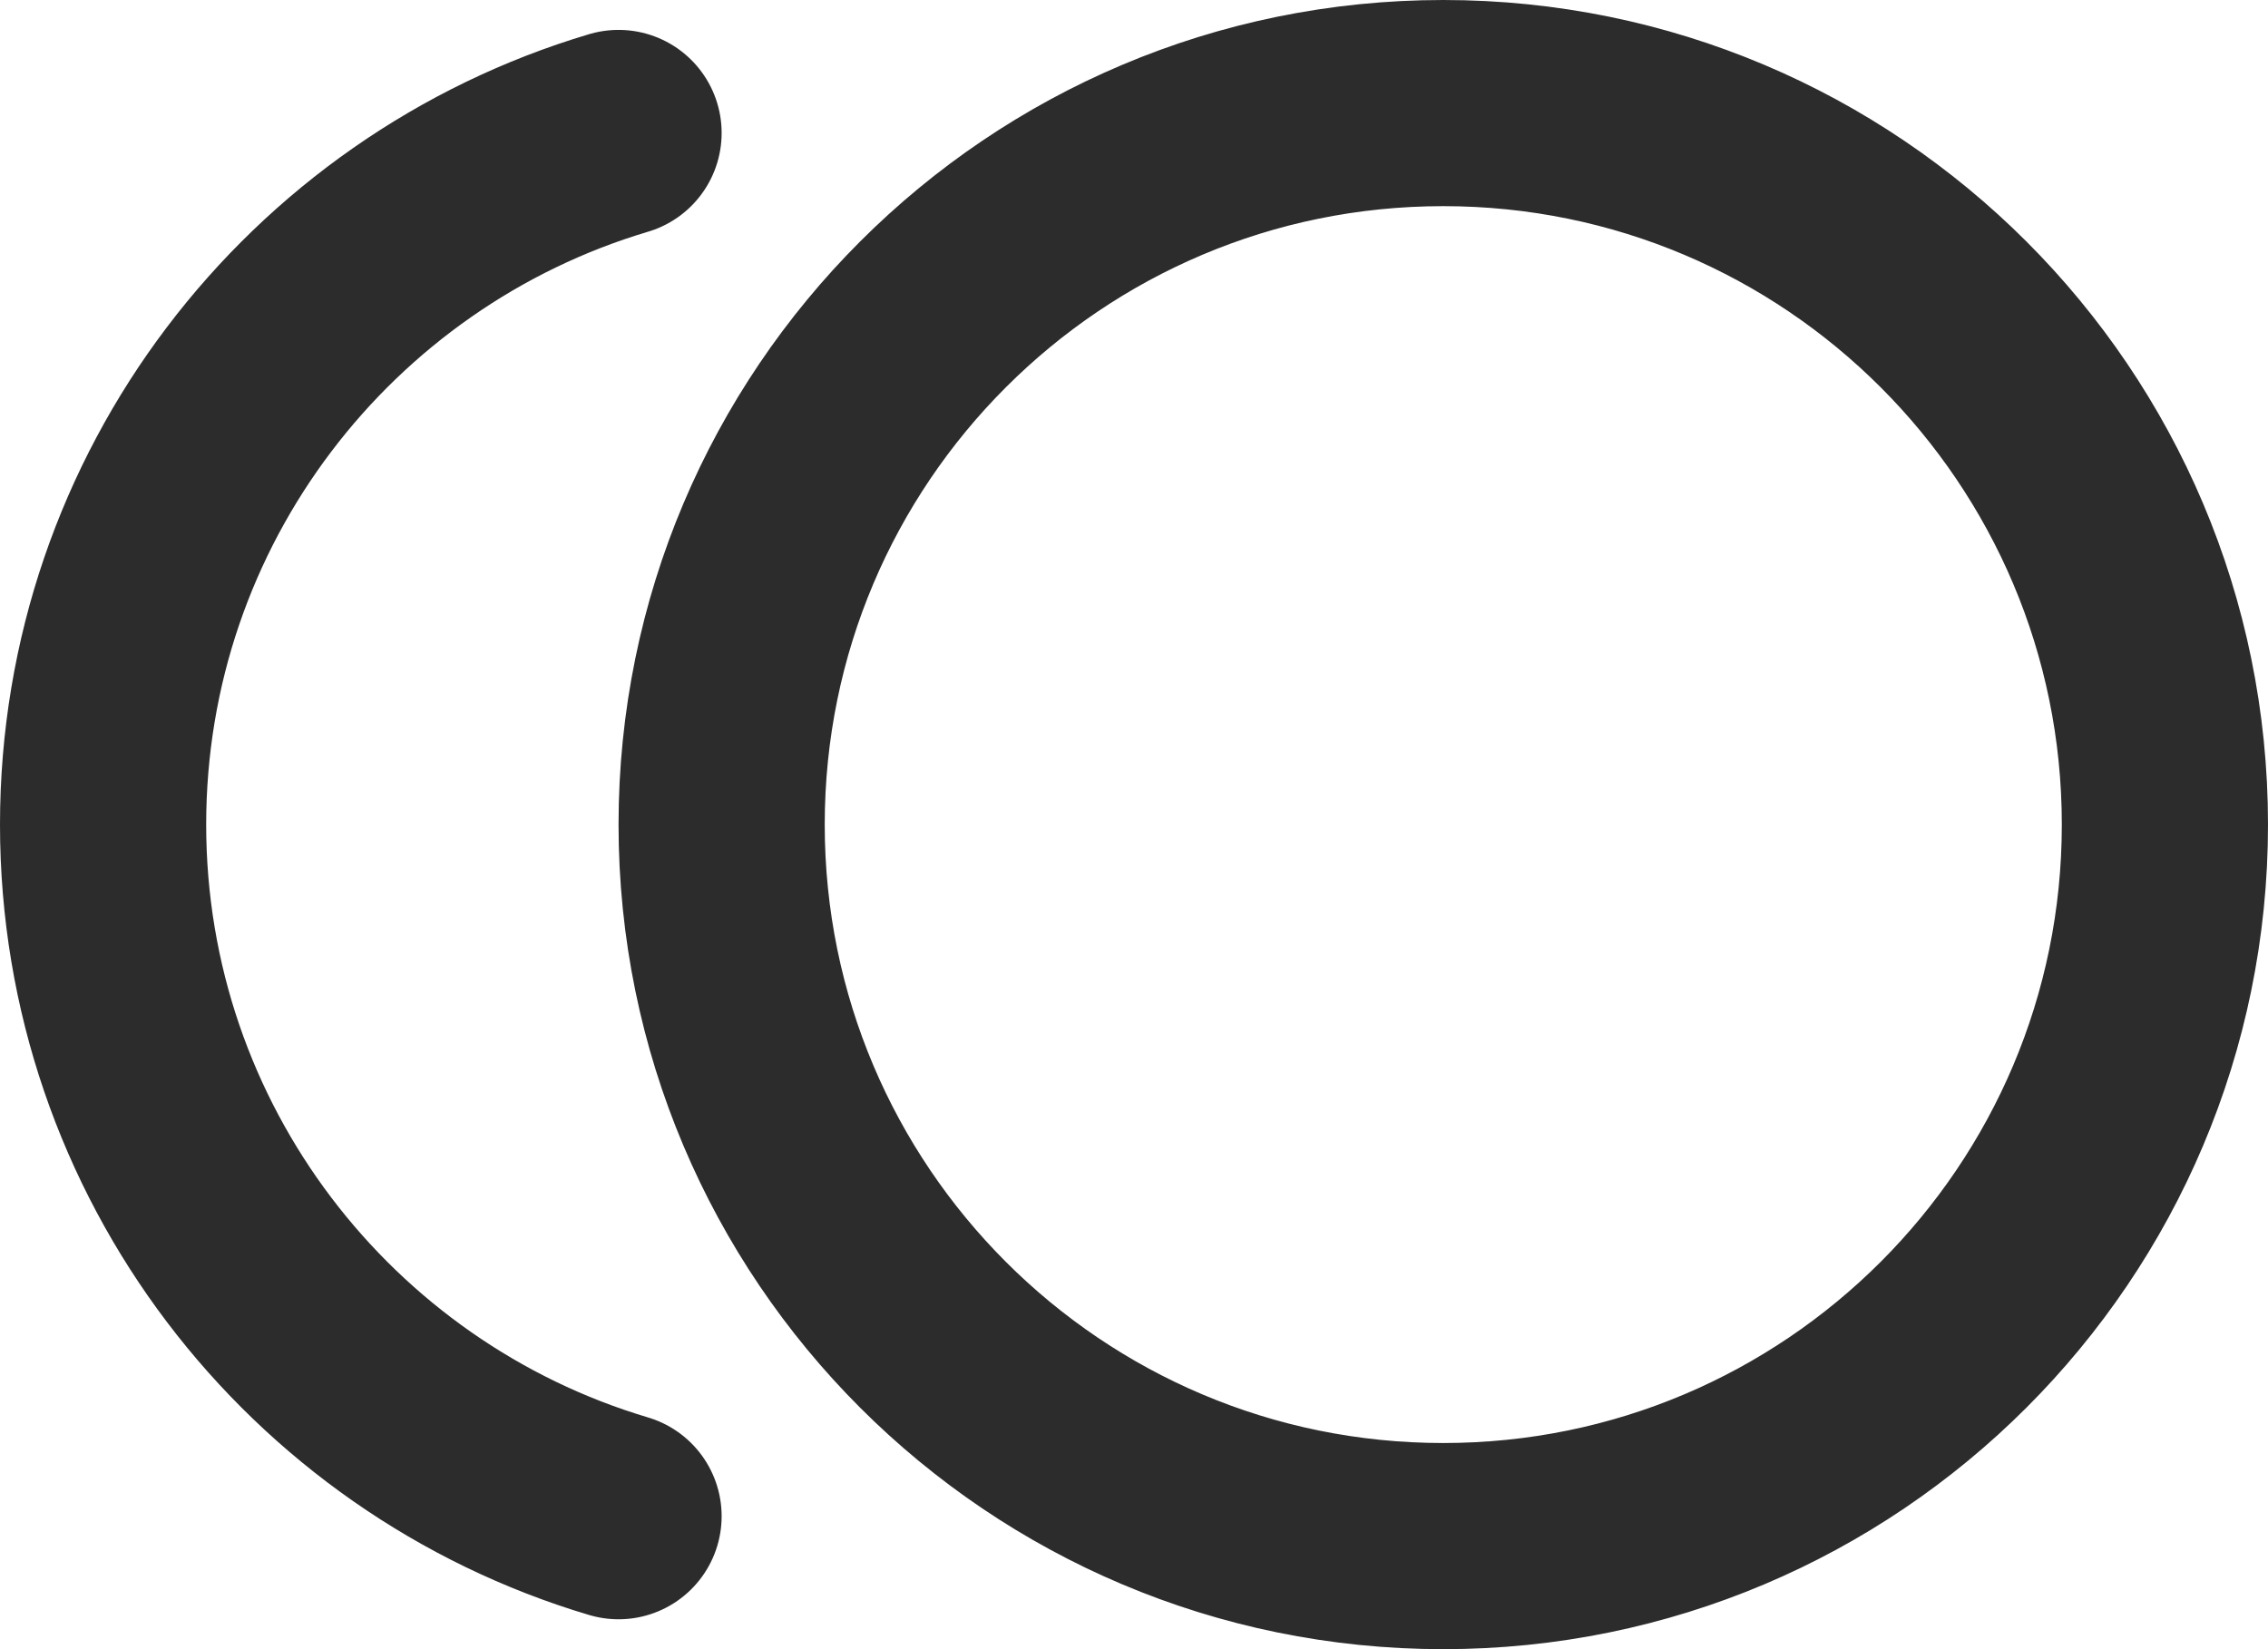 <svg width="22" height="16" viewBox="0 0 22 16" fill="none" xmlns="http://www.w3.org/2000/svg">
<path d="M6 1.29C3.109 2.15 1 4.829 1 8C1 11.171 3.109 13.85 6 14.71M21 8C21 11.866 17.866 15 14 15C10.134 15 7 11.866 7 8C7 4.134 10.134 1 14 1C17.866 1 21 4.134 21 8Z" stroke="#2C2C2C" stroke-width="2" stroke-linecap="round" stroke-linejoin="round"/>
</svg>
